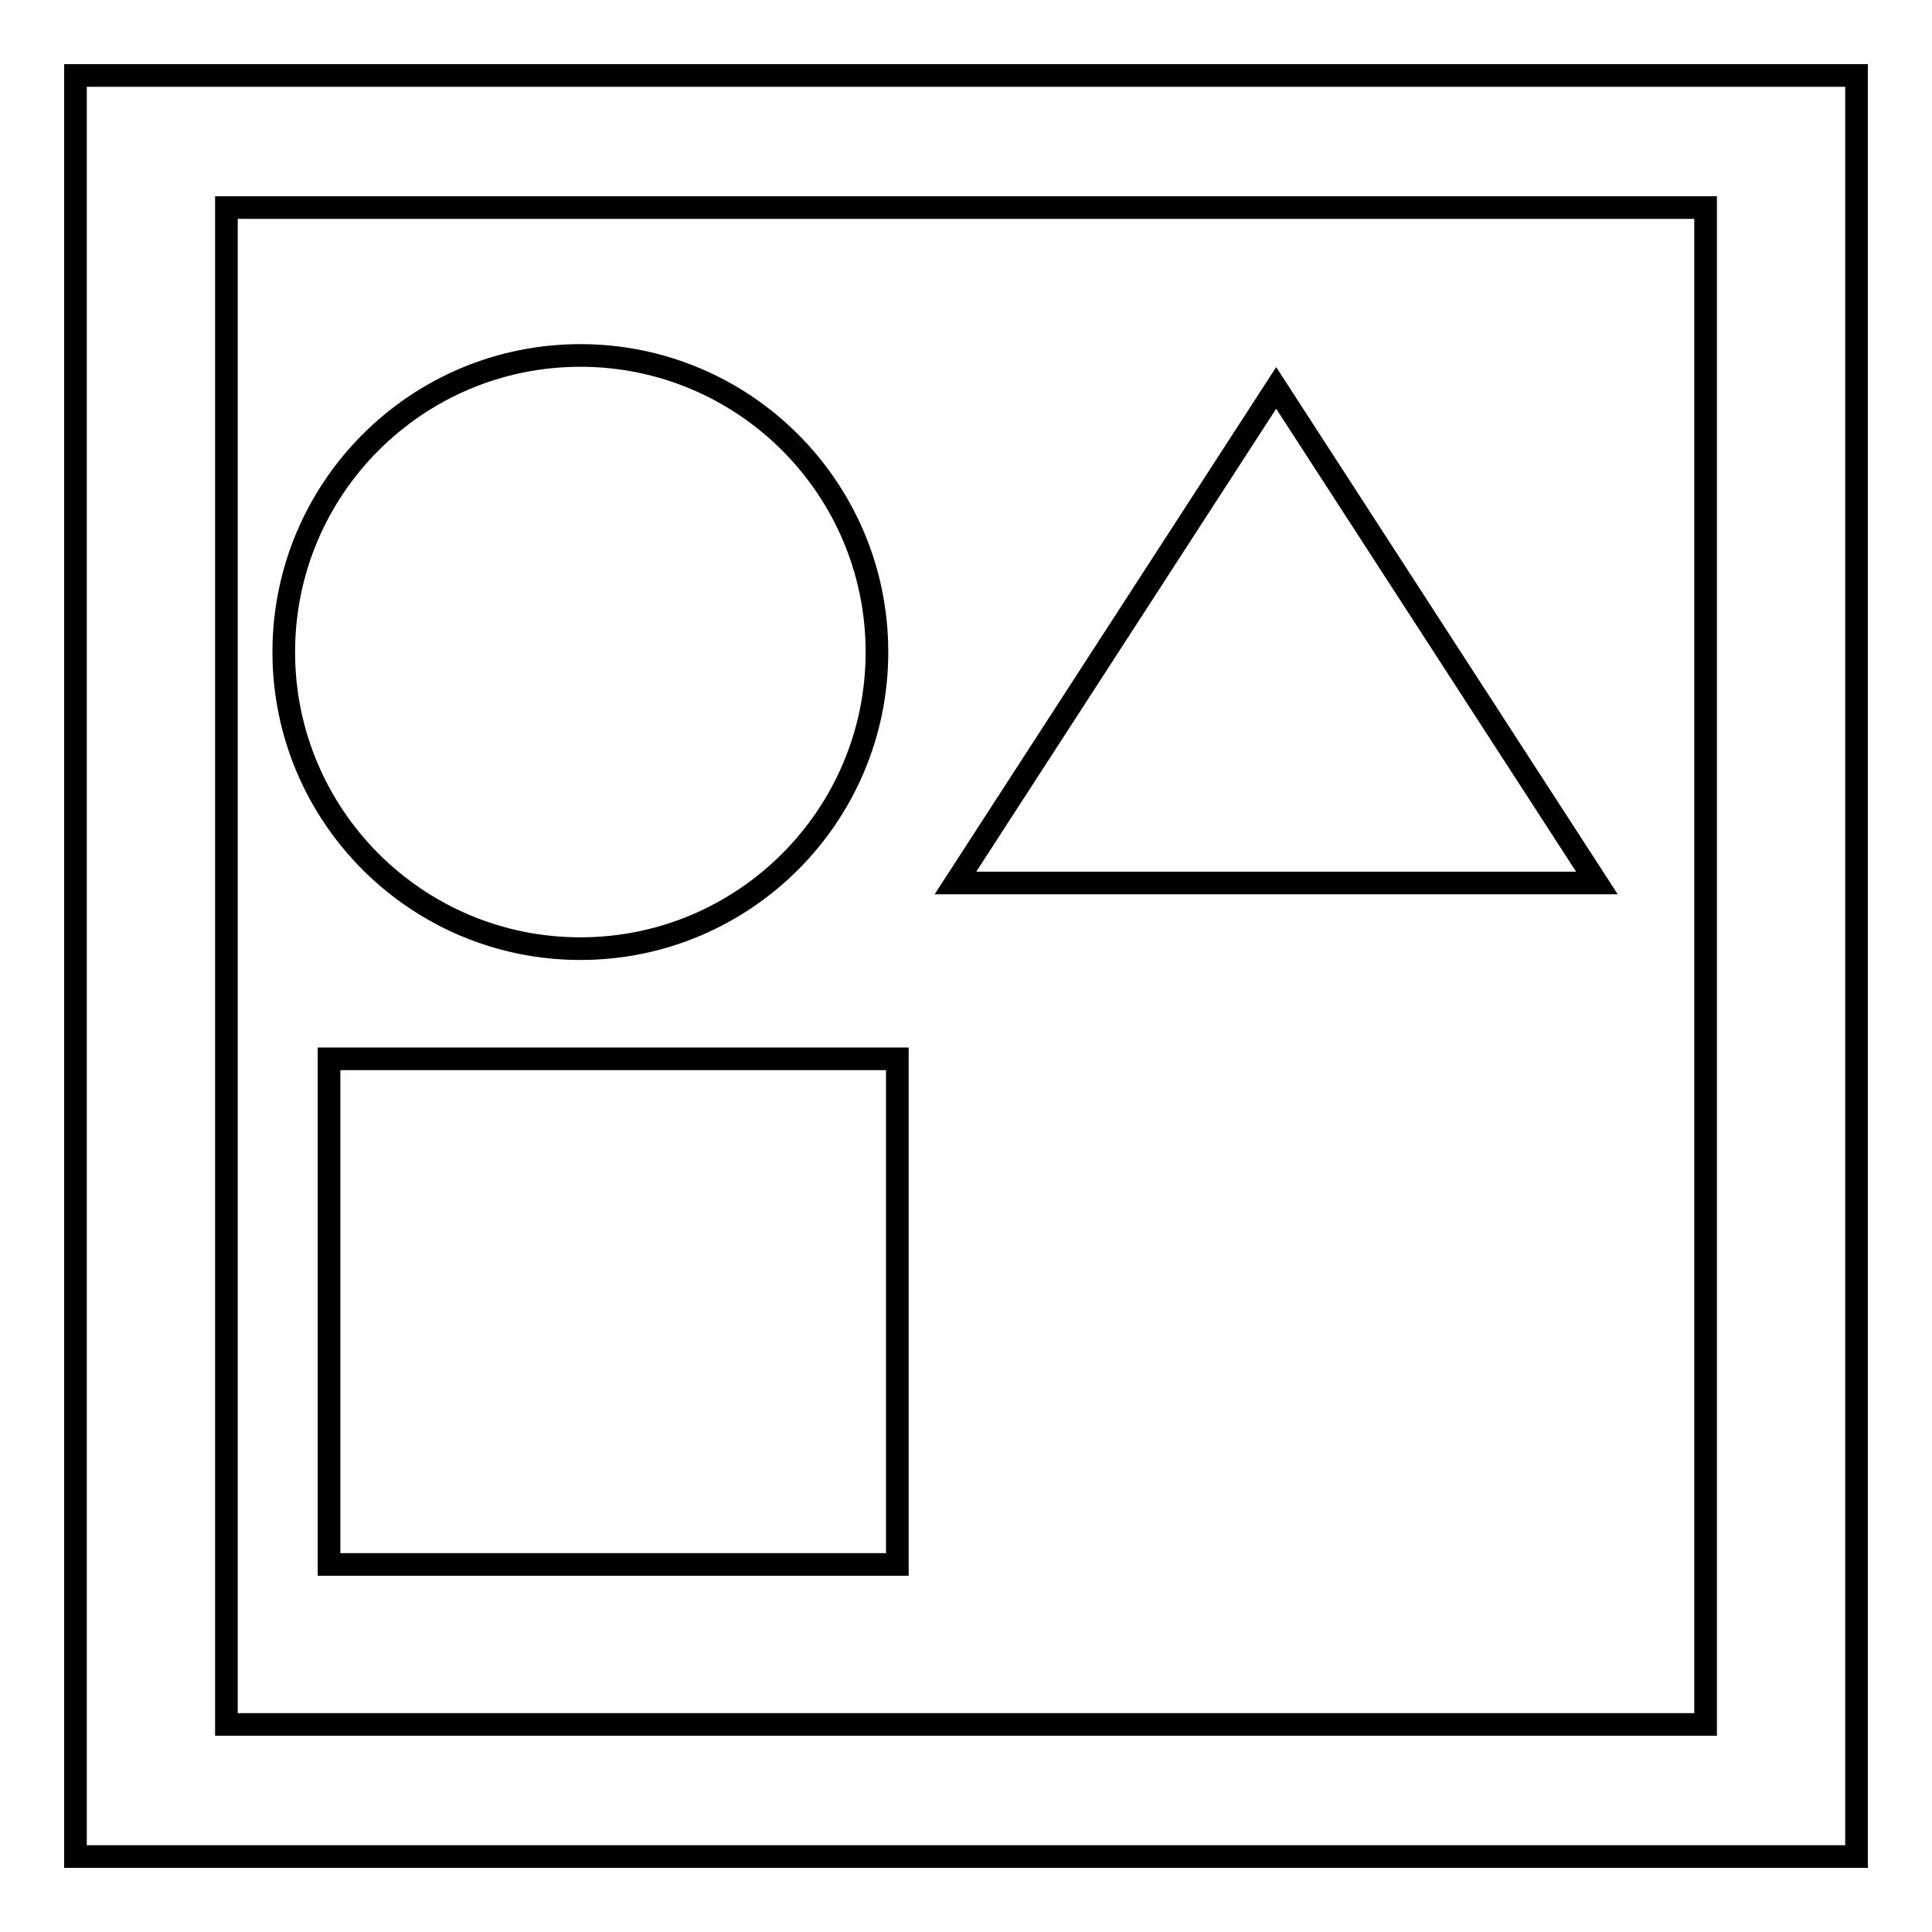 <?xml version="1.0" encoding="utf-8"?>
<!-- Svg Vector Icons : http://www.onlinewebfonts.com/icon -->
<!DOCTYPE svg PUBLIC "-//W3C//DTD SVG 1.1//EN" "http://www.w3.org/Graphics/SVG/1.1/DTD/svg11.dtd">
<svg version="1.1" xmlns="http://www.w3.org/2000/svg" xmlns:xlink="http://www.w3.org/1999/xlink" x="0px" y="0px" viewBox="0 0 256 256" enable-background="new 0 0 256 256" xml:space="preserve">
<g><g><path stroke-width="3" fill-opacity="0" stroke="#000000"  d="M10,10v236h236V10H10z M226,228.5H30V27.5h196L226,228.5L226,228.5z"/><path stroke-width="3" fill-opacity="0" stroke="#000000"  d="M37.6,86.4c0,21.7,17.6,39.3,39.3,39.3s39.3-17.6,39.3-39.3c0-21.7-17.6-39.3-39.3-39.3C55.2,47.1,37.6,64.7,37.6,86.4L37.6,86.4z"/><path stroke-width="3" fill-opacity="0" stroke="#000000"  d="M126.6,117l42.5-65.6l42.5,65.6H126.6z"/><path stroke-width="3" fill-opacity="0" stroke="#000000"  d="M43.6,140.3h75.3v67H43.6V140.3z"/></g></g>
</svg>